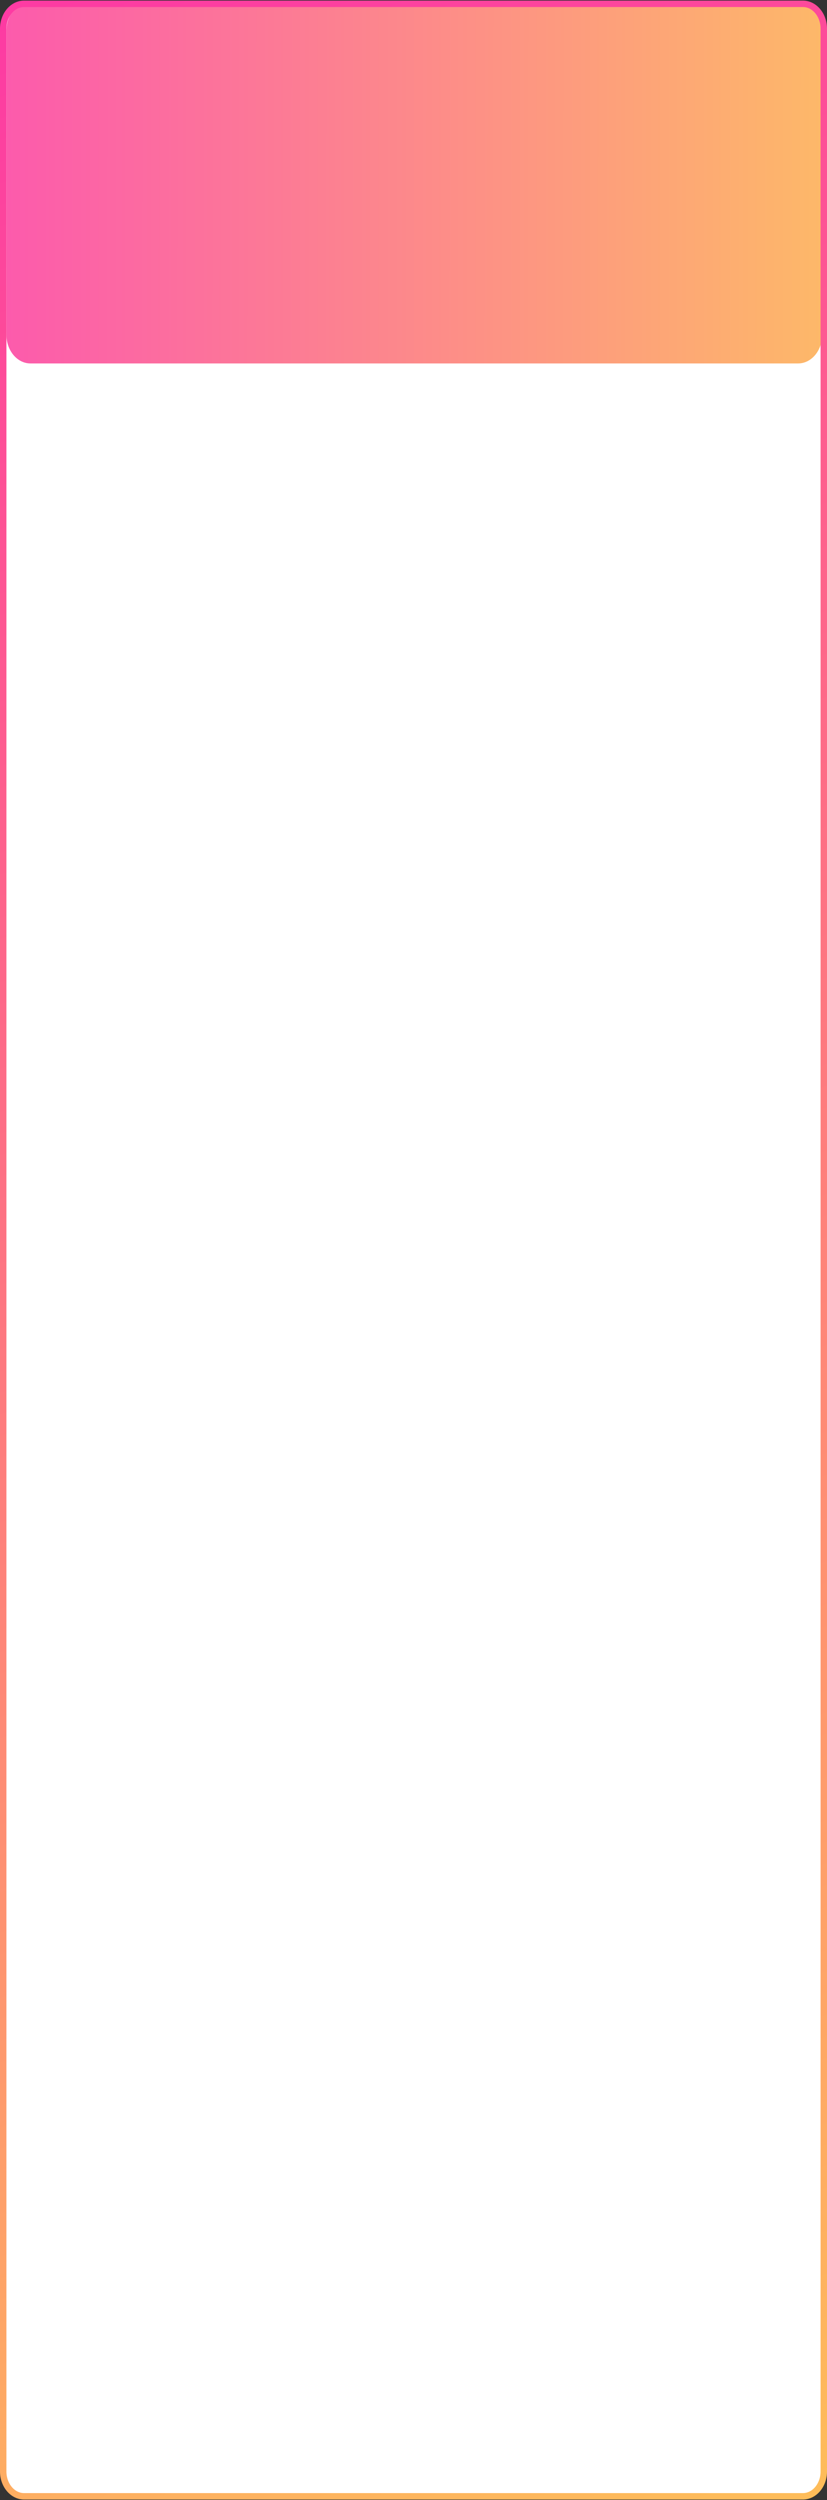 <?xml version="1.0" encoding="UTF-8"?> <svg xmlns="http://www.w3.org/2000/svg" width="515" height="1556" viewBox="0 0 515 1556" fill="none"><rect x="0" y="0" width="515" height="1556" fill="#333333" stroke="none"/> <path d="M500 2.381H15C7.82 2.381 2 9.31 2 17.858V1538.14C2 1546.69 7.82 1553.62 15 1553.62H500C507.18 1553.62 513 1546.69 513 1538.14V17.858C513 9.31 507.18 2.381 500 2.381Z" fill="white"></path> <path d="M497 1.19H19C10.716 1.19 4 9.186 4 19.048V208.34C4 218.202 10.716 226.197 19 226.197H497C505.284 226.197 512 218.202 512 208.34V19.048C512 9.186 505.284 1.19 497 1.19Z" fill="url(#paint0_linear_1019_40)"></path> <path d="M500 2.381H15C7.82 2.381 2 9.31 2 17.858V1538.14C2 1546.69 7.82 1553.62 15 1553.62H500C507.18 1553.62 513 1546.69 513 1538.14V17.858C513 9.31 507.18 2.381 500 2.381Z" stroke="url(#paint1_linear_1019_40)" stroke-width="4"></path> <defs> <linearGradient id="paint0_linear_1019_40" x1="4" y1="151.195" x2="512.005" y2="151.472" gradientUnits="userSpaceOnUse"> <stop stop-color="#FC5BAC"></stop> <stop offset="1" stop-color="#FDB869"></stop> </linearGradient> <linearGradient id="paint1_linear_1019_40" x1="-1.22691e-05" y1="8.3037e-05" x2="604.842" y2="1520.25" gradientUnits="userSpaceOnUse"> <stop stop-color="#FD3AA3"></stop> <stop offset="1" stop-color="#FEBD59"></stop> </linearGradient> </defs> </svg> 